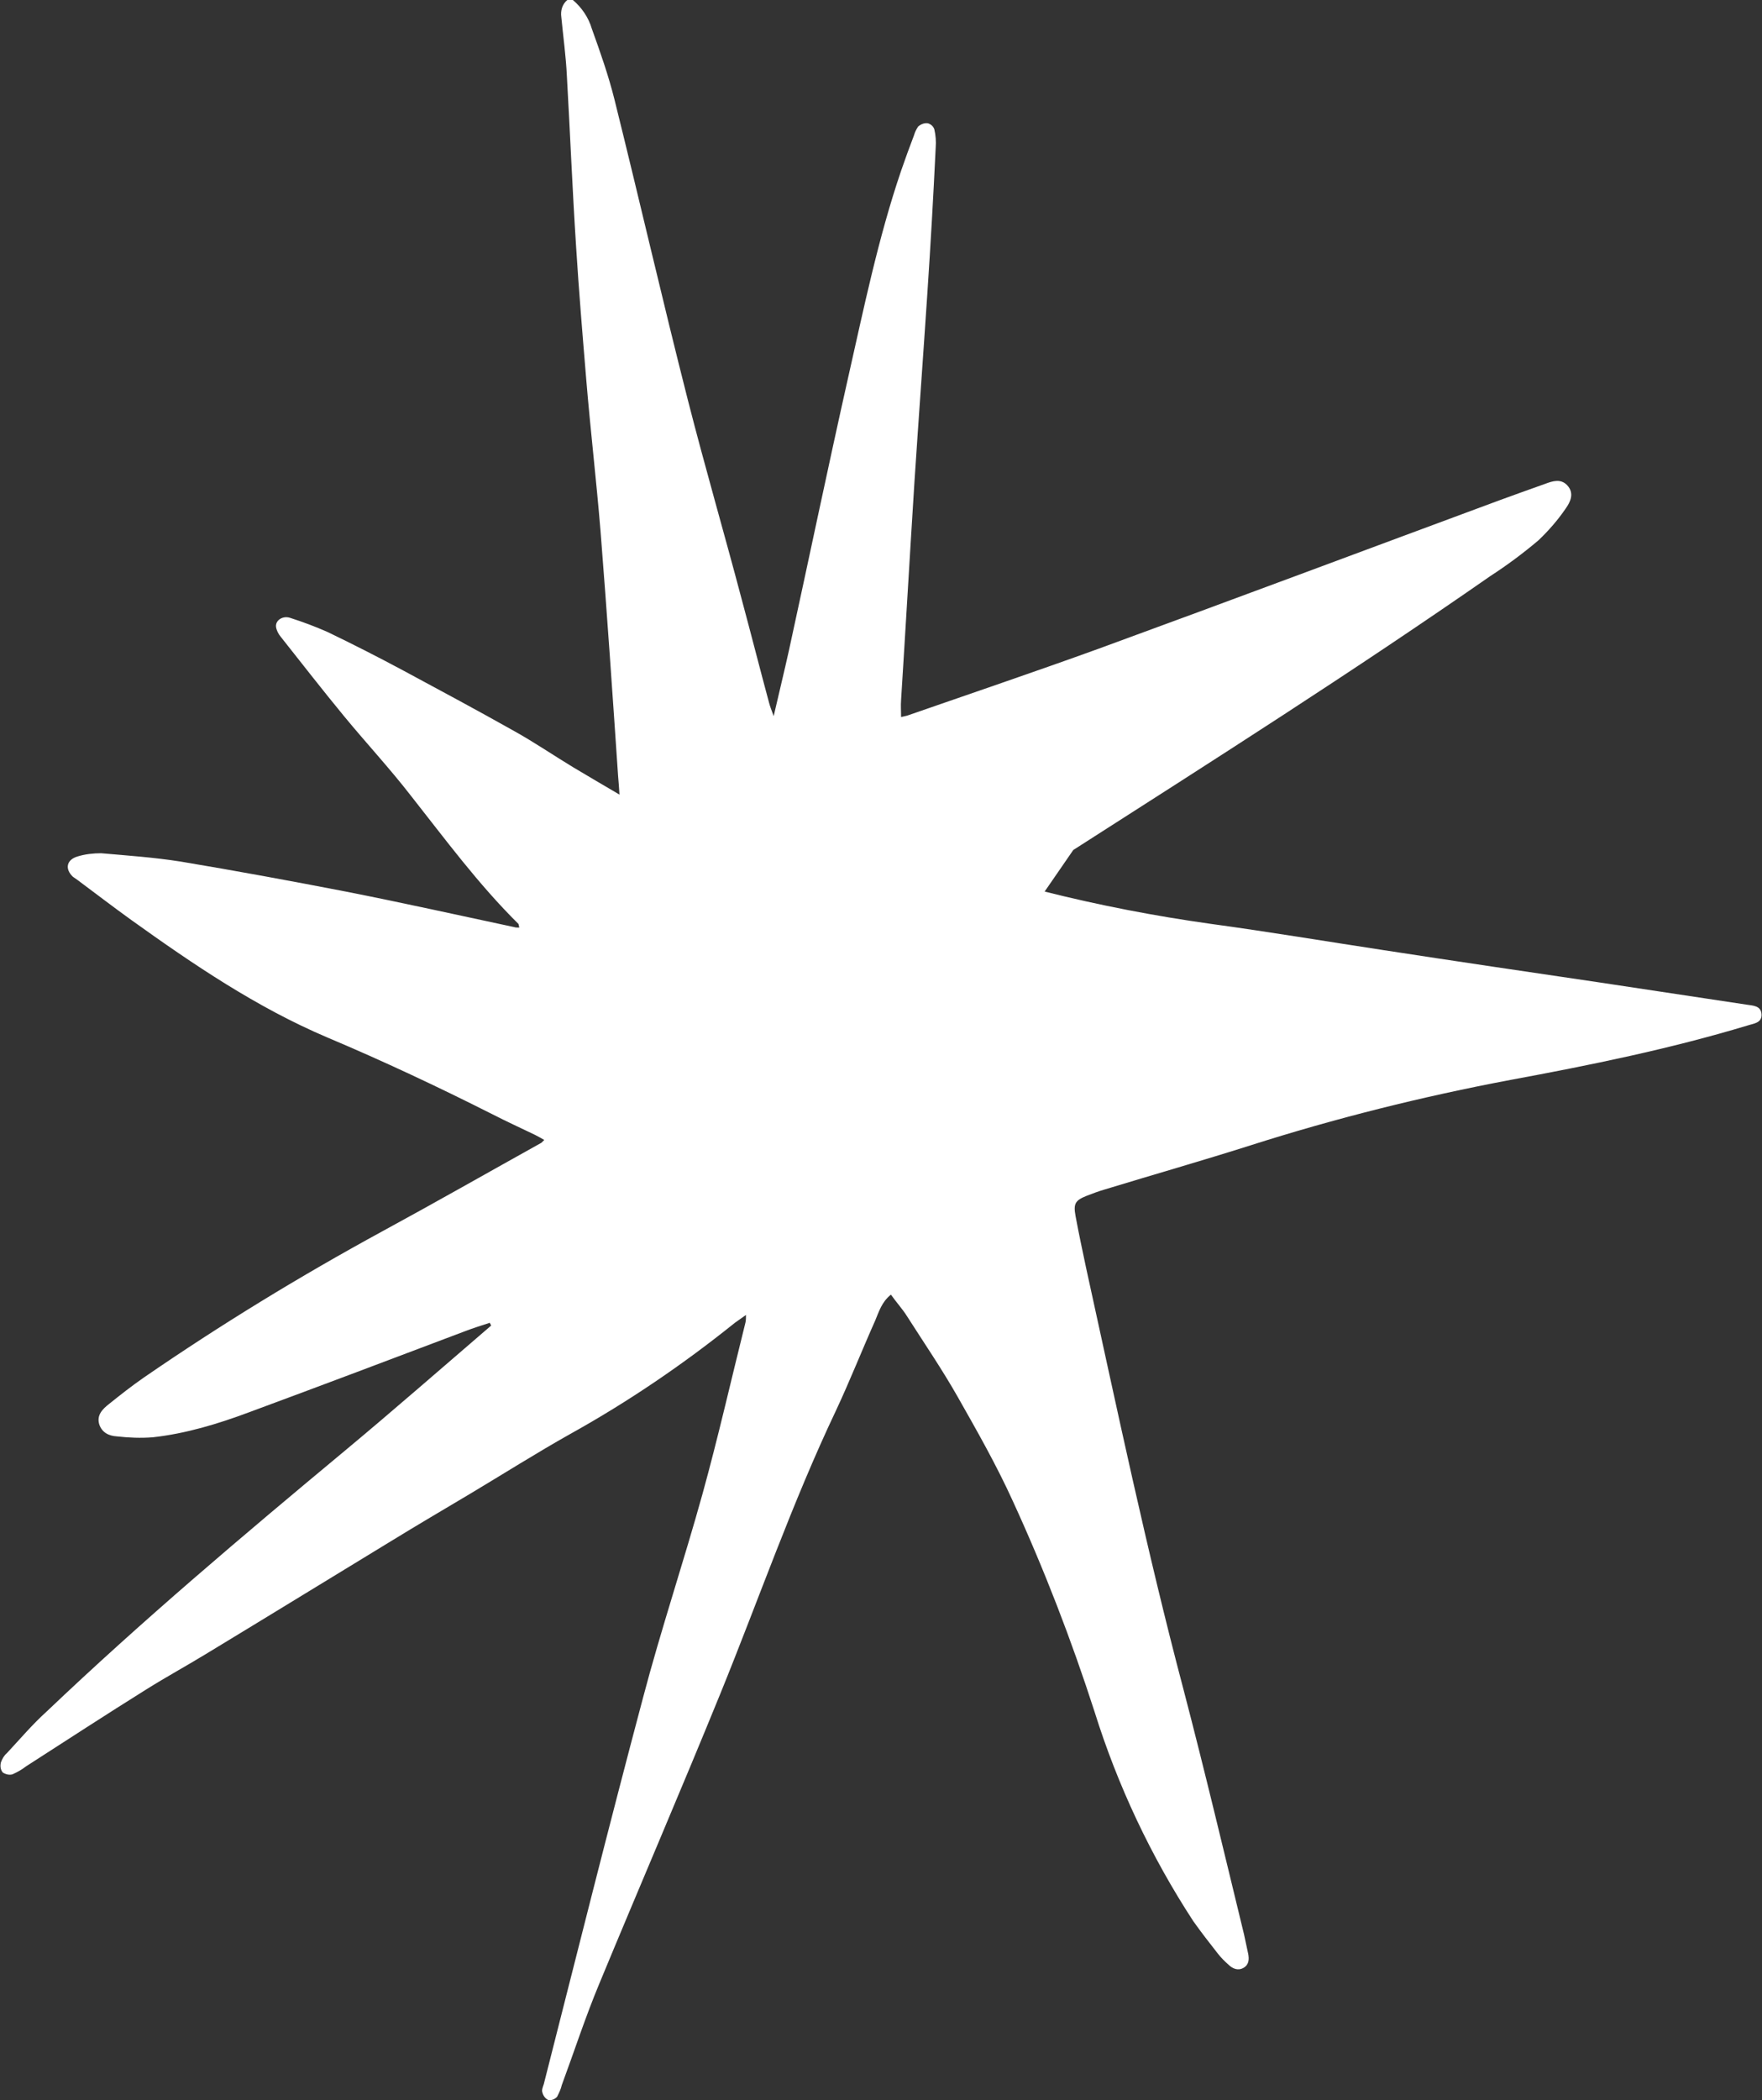 <?xml version="1.0" encoding="UTF-8" standalone="no"?><svg xmlns="http://www.w3.org/2000/svg" xmlns:xlink="http://www.w3.org/1999/xlink" fill="#000000" height="454.9" preserveAspectRatio="xMidYMid meet" version="1" viewBox="-0.1 -0.0 381.7 454.9" width="381.7" zoomAndPan="magnify"><rect x="-0.1" y="-0.0" width="381.7" height="454.9" fill="#333333" stroke="none"/><g id="change1_1"><path d="M226.2,193.1c11.9,3,23.9,5.3,36,7c12.5,1.7,25,3.8,37.5,5.7c15.6,2.4,31.2,4.7,46.8,7 c10.6,1.6,21.2,3.2,31.8,4.8c1.3,0.2,3.1,0.2,3.2,2.1s-1.8,2-3,2.4c-16.9,5.1-34.1,8.6-51.4,11.8c-19.1,3.6-37.9,8.3-56.4,14.2 c-10.4,3.3-20.9,6.3-31.4,9.5c-1.4,0.4-2.7,0.9-4,1.4c-2.5,1-2.9,1.7-2.4,4.4c0.7,3.8,1.5,7.5,2.3,11.3 c6.7,30.5,13.1,61.1,21.1,91.3c4.6,17.6,8.8,35.3,13.1,53c0.3,1.4,0.6,2.8,0.9,4.2c0.2,1.1,0.2,2.3-1,3s-2.4,0.2-3.3-0.7 c-0.8-0.7-1.6-1.5-2.3-2.4c-1.8-2.3-3.6-4.6-5.3-7c-9.2-14.1-16.4-29.4-21.4-45.4c-5-15.5-10.9-30.8-17.7-45.6 c-3.5-7.7-7.7-15.1-11.9-22.5c-3.4-6-7.3-11.7-11-17.5c-1-1.6-2.3-3-3.5-4.7c-2,1.6-2.6,3.7-3.4,5.6c-2.9,6.5-5.5,13.1-8.5,19.5 c-9.5,20-16.7,40.8-25,61.2c-8.6,21.1-17.6,42-26.3,63c-3,7.2-5.4,14.6-8.1,21.9c-0.2,0.9-0.6,1.7-1,2.5c-0.4,0.5-1.1,0.8-1.8,0.8 c-0.7-0.3-1.2-0.9-1.4-1.7c-0.2-0.5,0.1-1.2,0.3-1.8c7.1-27.9,14.1-55.9,21.5-83.7c3.9-14.8,8.8-29.4,12.9-44.2 c3.4-12.3,6.2-24.7,9.3-37.1c0.1-0.5,0.1-1,0.1-1.6c-1,0.7-1.7,1.2-2.4,1.7c-11.2,9-23.1,17.1-35.7,24.1 c-7.3,4.1-14.4,8.6-21.6,12.9c-5.7,3.4-11.5,6.8-17.2,10.3C71.3,341.9,58.1,350,44.9,358c-4.4,2.7-9,5.2-13.3,7.9 c-8.8,5.5-17.4,11.1-26.1,16.7c-0.9,0.7-1.8,1.2-2.9,1.7c-0.7,0.2-1.5,0-2.1-0.4c-0.5-0.6-0.6-1.4-0.4-2.2c0.3-0.8,0.7-1.5,1.3-2 c2.8-3,5.5-6.2,8.6-9c20.7-19.7,42.5-38.1,64.5-56.4c10.7-8.9,21.2-18.1,31.8-27.2l-0.3-0.6c-1.8,0.6-3.5,1.1-5.3,1.8 c-15.6,5.9-31.2,11.8-46.9,17.6c-6.7,2.5-13.6,4.6-20.8,5.4c-2.6,0.2-5.2,0.1-7.8-0.2c-1.7-0.1-3.2-0.8-3.8-2.6 c-0.6-2,0.7-3.3,2.1-4.4c2.5-2,4.9-3.9,7.5-5.7c16.7-11.5,33.9-22,51.7-31.7c11.6-6.3,23-12.8,34.5-19.2c0.2-0.2,0.4-0.4,0.6-0.6 c-0.7-0.4-1.4-0.8-2-1.1c-3.1-1.5-6.2-2.9-9.3-4.5c-11.7-5.9-23.6-11.5-35.7-16.6c-15.3-6.5-29-15.8-42.4-25.4 c-3.9-2.8-7.8-5.8-11.7-8.7c-0.3-0.2-0.7-0.5-1-0.7c-1.8-1.7-1.4-3.7,1-4.4c1.6-0.5,3.4-0.7,5.1-0.7c5.7,0.5,11.5,0.9,17.2,1.8 c12,2,23.9,4.2,35.8,6.5c12.2,2.4,24.3,5.1,36.5,7.7c0.3,0.1,0.6,0.1,1.1,0.1c-0.1-0.3-0.1-0.6-0.2-0.8 c-8.7-8.6-15.9-18.4-23.4-27.9c-4.5-5.8-9.6-11.3-14.3-17s-9.2-11.5-13.8-17.3c-0.5-0.6-0.9-1.4-1-2.1c-0.2-1.4,1.4-2.5,3-2 c2.8,0.9,5.5,1.9,8.2,3.1c5.6,2.7,11.1,5.5,16.5,8.4c8,4.3,16,8.6,24,13.1c4.3,2.4,8.4,5.2,12.7,7.8c3.2,1.9,6.4,3.8,10,5.9 c-0.1-1.7-0.2-2.8-0.3-4c-1.2-17.7-2.4-35.3-3.8-53c-0.9-11-2.2-22-3.1-32.9c-0.8-9.6-1.6-19.2-2.2-28.8c-0.8-12.3-1.3-24.7-2-37 c-0.2-4.2-0.8-8.5-1.2-12.7c-0.2-1.4,0.2-2.8,1.3-3.7h1.2c1.9,1.6,3.4,3.8,4.1,6.2c1.8,5,3.6,10.1,4.9,15.3 c5.4,21.7,10.4,43.5,15.9,65.1c3.7,14.5,7.9,28.9,11.7,43.3c2,7.4,3.9,14.9,5.9,22.3c0.2,0.8,0.5,1.5,1,2.9 c1.2-5.2,2.3-9.7,3.3-14.2c4.3-19.7,8.4-39.4,12.8-59c3.4-15,6.5-30.2,11.5-44.9c0.9-2.6,1.8-5.1,2.8-7.7c0.2-0.7,0.5-1.3,0.9-1.9 c0.6-0.5,1.3-0.8,2.1-0.7c0.7,0.2,1.2,0.7,1.4,1.3c0.3,1.3,0.4,2.6,0.3,3.9c-0.5,10.5-1.1,21-1.8,31.5c-0.9,13.6-1.9,27.2-2.8,40.9 c-1,15.8-1.9,31.5-2.9,47.3c-0.1,1.2,0,2.4,0,3.7c0.4-0.1,0.9-0.2,1.3-0.3c13.8-4.8,27.7-9.5,41.5-14.5c29-10.6,57.8-21.4,86.7-32.1 c3.3-1.2,6.6-2.4,10-3.6c1.6-0.6,3.4-1.2,4.8,0.3c1.6,1.7,0.7,3.6-0.3,5c-1.7,2.5-3.7,4.8-5.9,6.9c-3.3,2.8-6.8,5.4-10.5,7.8 c-29.6,20.6-60,39.9-90.3,59.3" fill="#ffffff"/></g></svg>